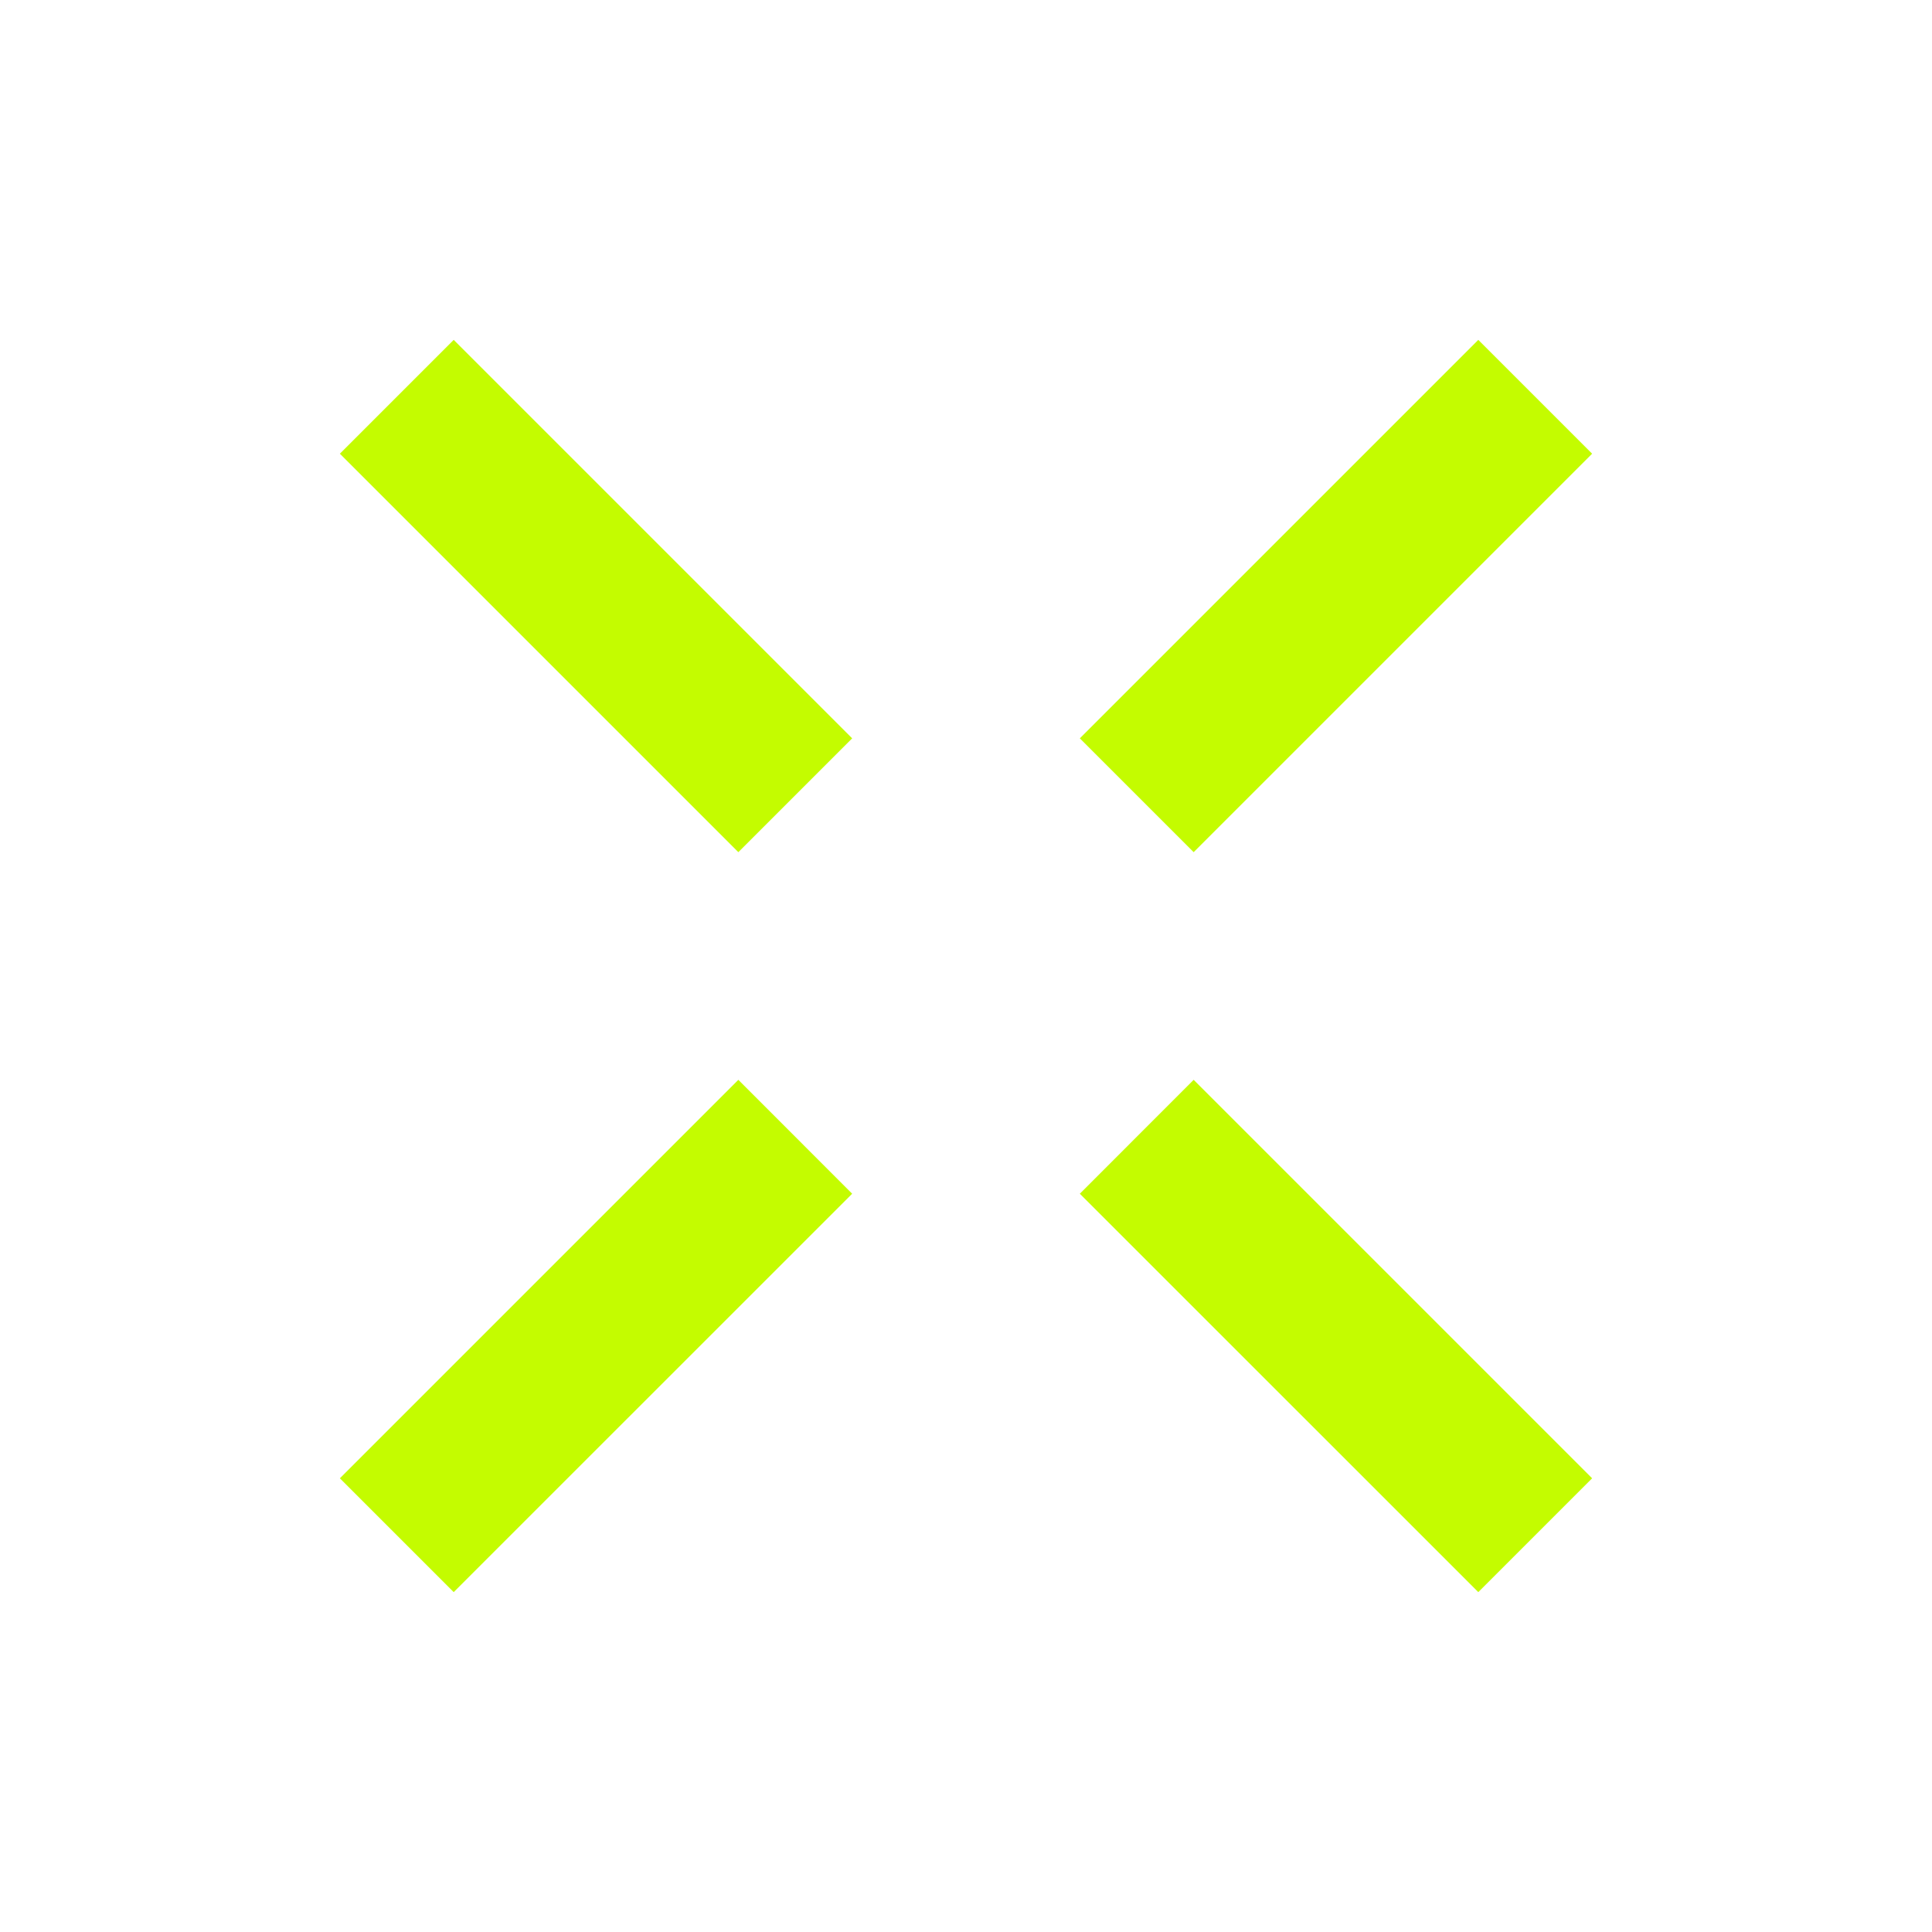 <svg width="24" height="24" viewBox="0 0 24 24" fill="none" xmlns="http://www.w3.org/2000/svg">
<g clip-path="url(#clip0_456_70)">
<path d="M18.364 4.222L19.778 5.636L14.828 10.586L13.414 9.172L18.364 4.222ZM9.172 13.414L10.586 14.829L5.636 19.778L4.222 18.364L9.172 13.414ZM14.828 13.414L19.778 18.364L18.364 19.778L13.414 14.829L14.828 13.414ZM5.636 4.222L10.586 9.172L9.172 10.586L4.222 5.636L5.636 4.222Z" fill="#C4FC00"/>
</g>
<defs>
<clipPath id="clip0_456_70">
<rect width="24" height="24" fill="white"/>
</clipPath>
</defs>
</svg>
